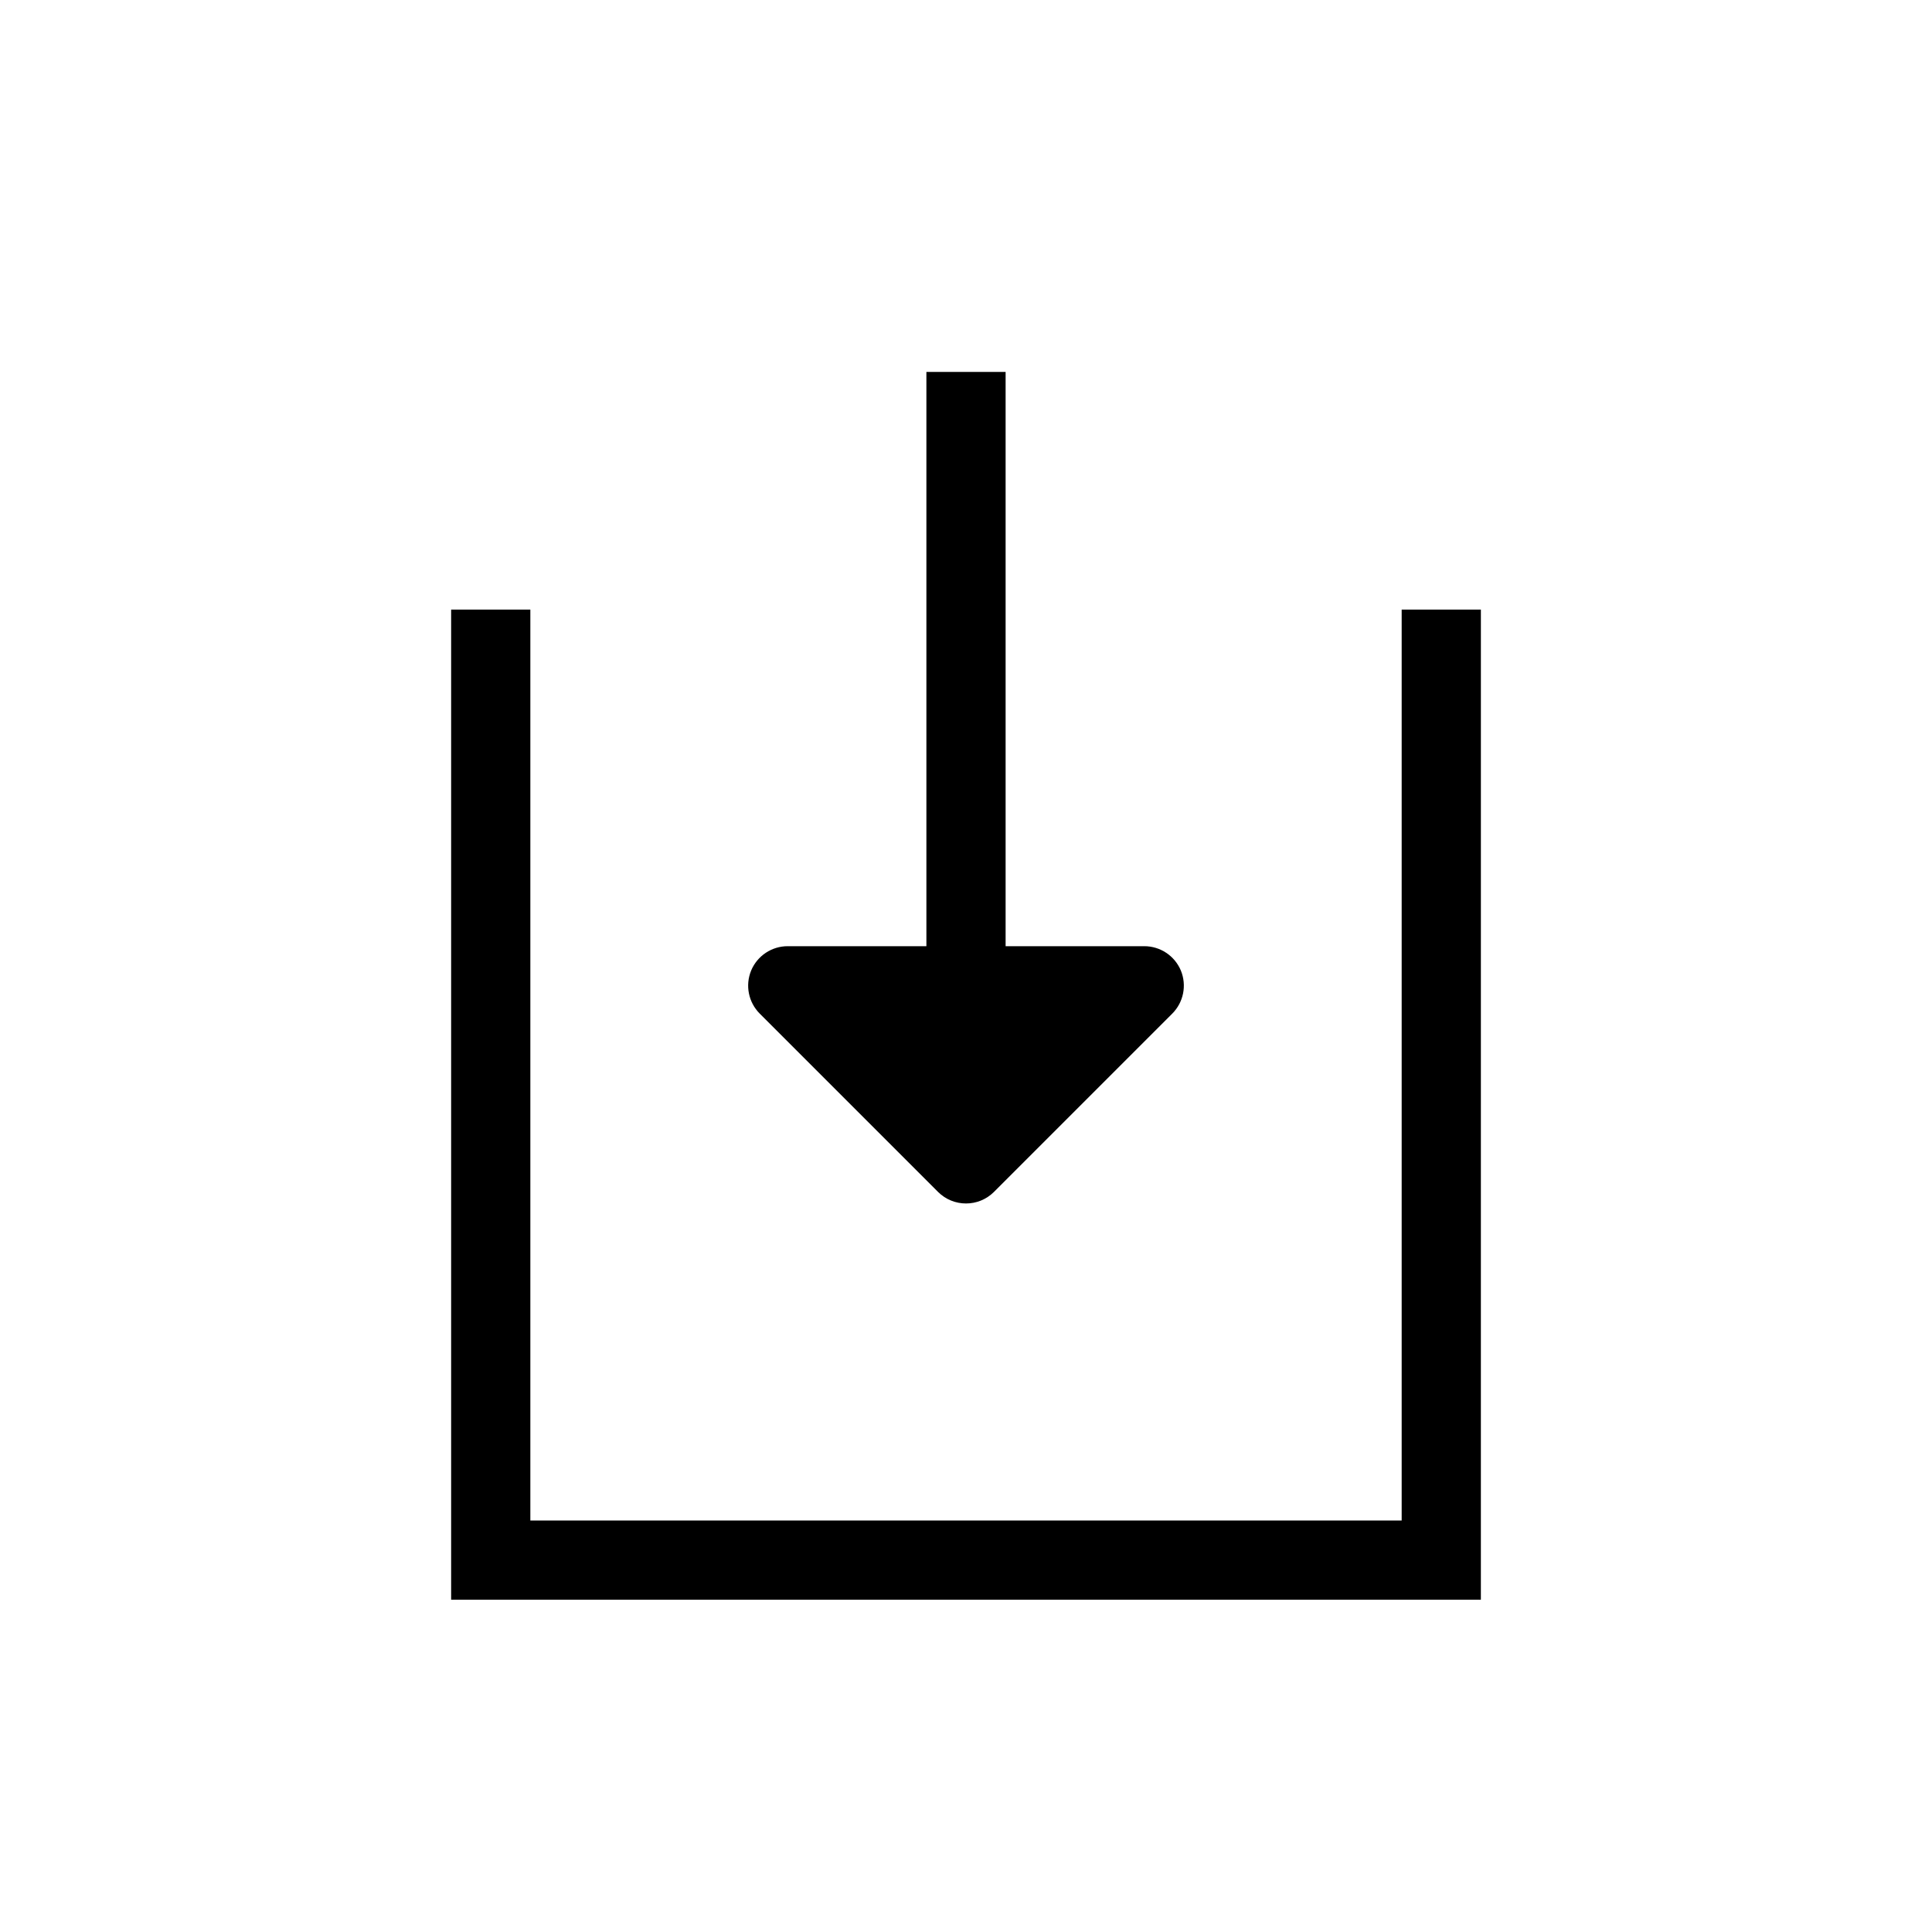 <?xml version="1.0" encoding="UTF-8"?>
<!-- Uploaded to: SVG Repo, www.svgrepo.com, Generator: SVG Repo Mixer Tools -->
<svg fill="#000000" width="800px" height="800px" version="1.1" viewBox="144 144 512 512" xmlns="http://www.w3.org/2000/svg">
 <g>
  <path d="m536.45 305.54h-20.992v241.41h-230.91v-241.41h-20.992v262.4h272.89z"/>
  <path d="m392.6 459.88c4.094 4.07 10.707 4.07 14.801 0l47.23-47.23v-0.004c3.016-2.992 3.926-7.508 2.312-11.438-1.637-3.918-5.469-6.465-9.711-6.457h-36.734v-152.19h-20.992v152.19h-36.738c-4.242-0.008-8.074 2.539-9.707 6.457-1.617 3.93-0.707 8.445 2.309 11.438z"/>
 </g>
</svg>